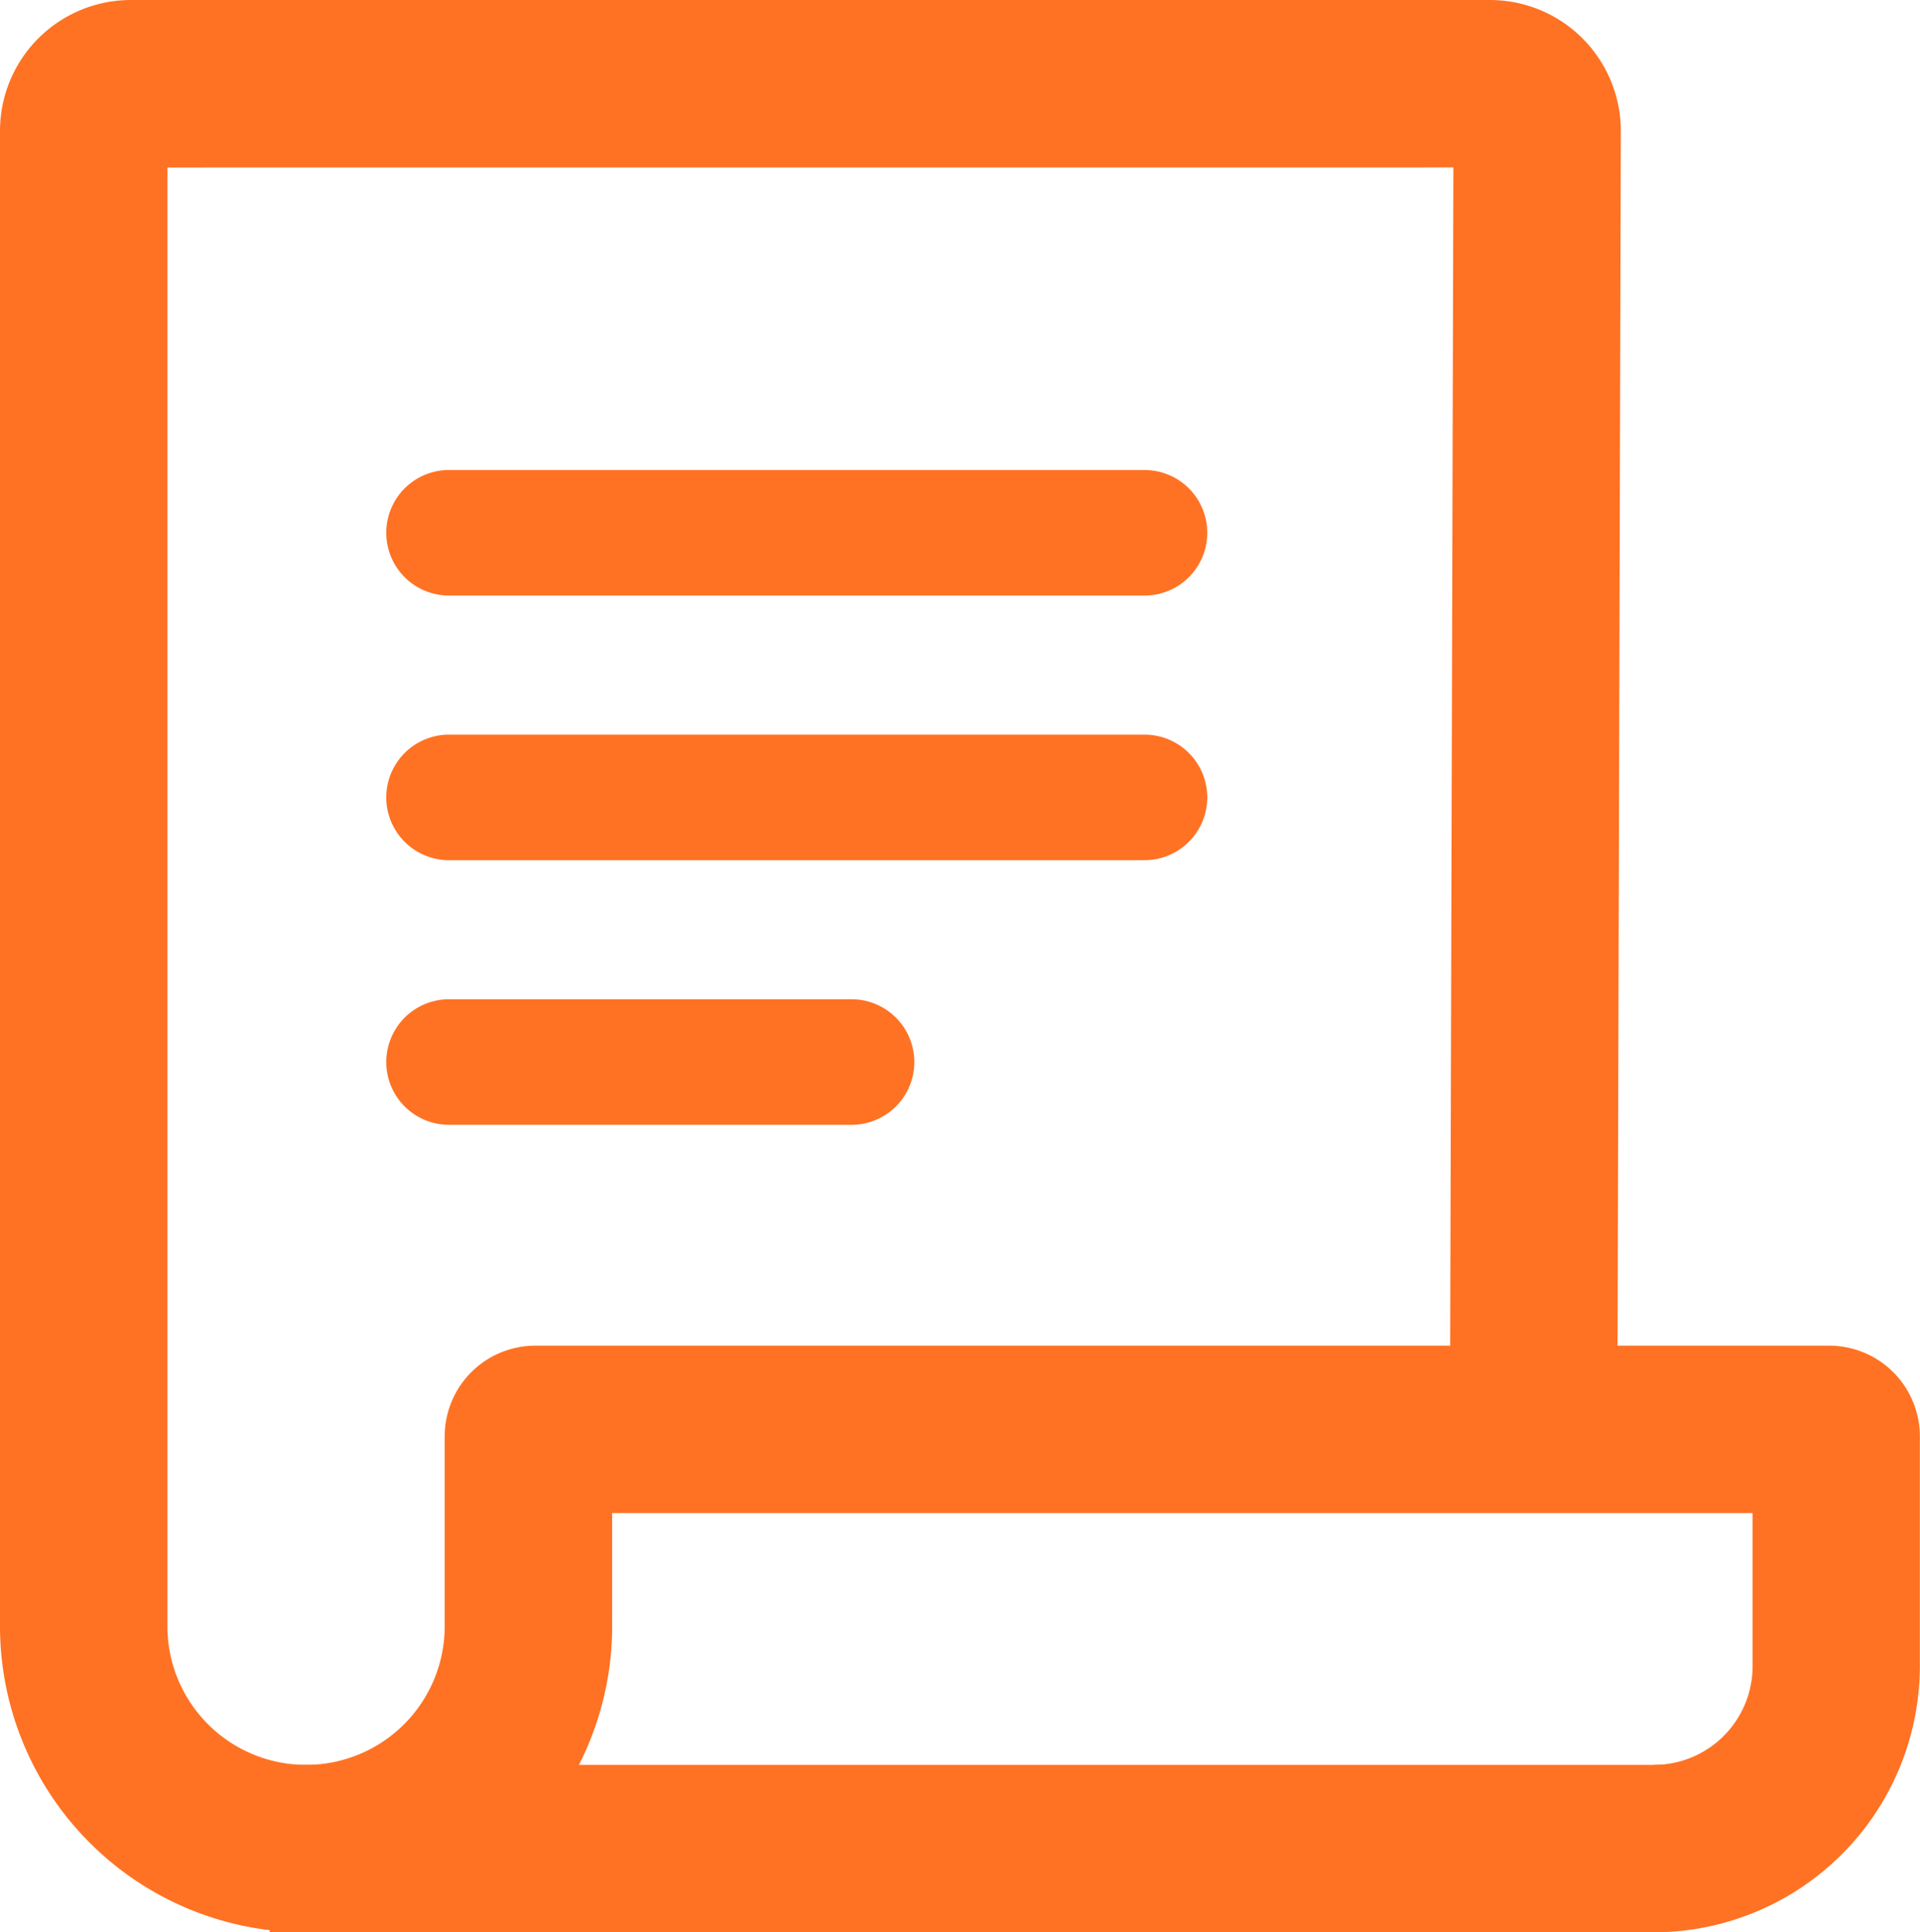 <svg xmlns="http://www.w3.org/2000/svg" width="36.003" height="36.225" viewBox="0 0 36.003 36.225">
  <g id="ico1" transform="translate(-1158.116 -858)">
    <rect id="Rectangle_85" data-name="Rectangle 85" width="26.12" height="3.139" transform="translate(1163.173 891.086)" fill="#ff7223"/>
    <path id="Path_113" data-name="Path 113" d="M31.015,36.225V33.086a1.851,1.851,0,0,0,1.849-1.849V28.366H11.479v2.12A5.739,5.739,0,0,1,0,30.486V2.453A2.455,2.455,0,0,1,2.453,0H27.941a2.455,2.455,0,0,1,2.452,2.453l-.061,22.774H34.3a1.7,1.7,0,0,1,1.7,1.7v4.311a4.994,4.994,0,0,1-4.988,4.987M3.139,3.139V30.486a2.6,2.6,0,0,0,5.2,0V26.927a1.7,1.7,0,0,1,1.7-1.7H27.193l.06-22.089Z" transform="translate(1158.116 858)" fill="#ff7223"/>
    <path id="Path_114" data-name="Path 114" d="M23.449,13.583H10.408a1.177,1.177,0,1,1,0-2.354H23.449a1.177,1.177,0,0,1,0,2.354" transform="translate(1156.128 855.582)" fill="#ff7223"/>
    <path id="Path_115" data-name="Path 115" d="M23.449,19.906H10.408a1.177,1.177,0,1,1,0-2.354H23.449a1.177,1.177,0,0,1,0,2.354" transform="translate(1156.128 854.22)" fill="#ff7223"/>
    <path id="Path_116" data-name="Path 116" d="M17.956,26.228H10.408a1.177,1.177,0,0,1,0-2.354h7.548a1.177,1.177,0,0,1,0,2.354" transform="translate(1156.128 852.859)" fill="#ff7223"/>
  </g>
</svg>
